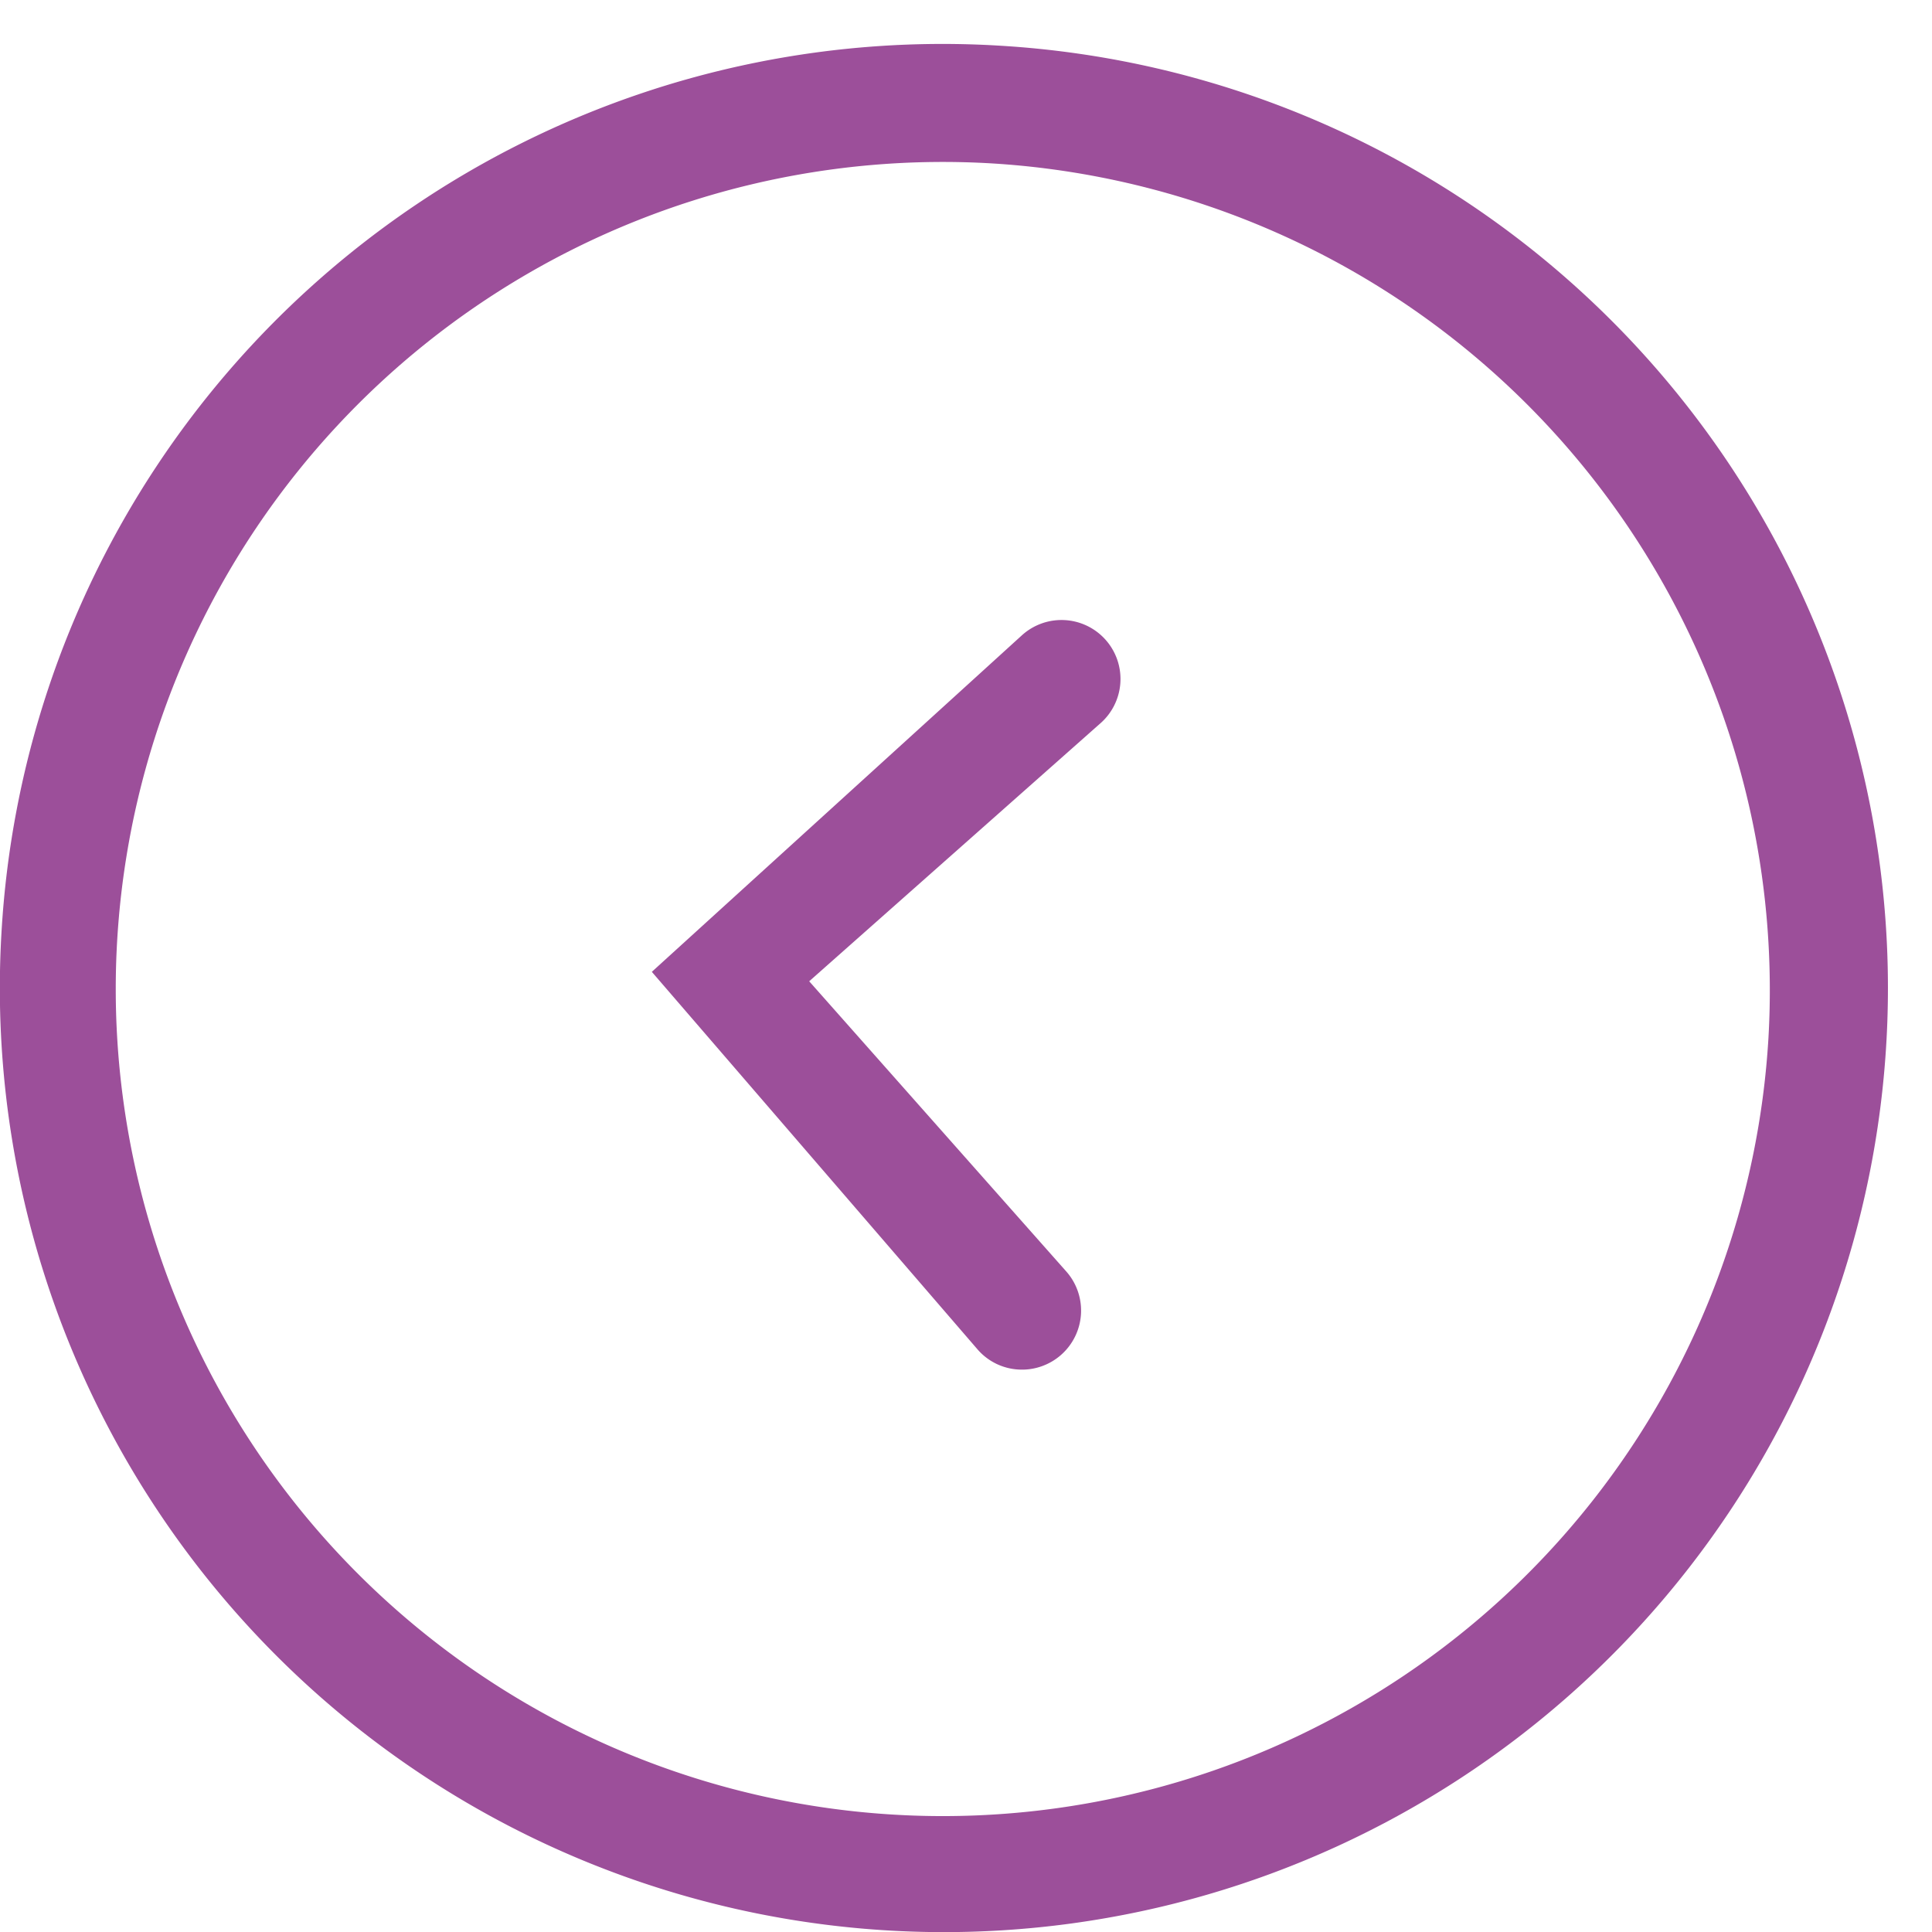 <svg xmlns="http://www.w3.org/2000/svg" xmlns:xlink="http://www.w3.org/1999/xlink" width="44" height="44" viewBox="0 0 44 44">
<defs>
    <style>
      .cls-1 {
        fill: #852682;
        fill-rule: evenodd;
        opacity: 0.9;
        filter: url(#filter);
      }
    </style>
    <filter id="filter" x="0" y="1" width="43" height="43" filterUnits="userSpaceOnUse">
      <feFlood result="flood" flood-color="#b172c3"/>
      <feComposite result="composite" operator="in" in2="SourceGraphic"/>
      <feBlend result="blend" in2="SourceGraphic"/>
    </filter>
  </defs>
  <path id="кнопка_вбік_" data-name="кнопка вбік " class="cls-1" d="M22.647,3.725a18.836,18.836,0,1,0,17.629,19.9,18.864,18.864,0,0,0-17.629-19.9m0.164-2.682A21.5,21.5,0,1,1,.035,21.218,21.467,21.467,0,0,1,22.811,1.043h0ZM23.194,31.19a1.334,1.334,0,0,1-.924-0.45l-7.425-8.607,8.421-7.658a1.343,1.343,0,1,1,1.781,2.01l-6.618,5.863,5.854,6.608A1.345,1.345,0,0,1,23.194,31.19Z"/>
</svg>
